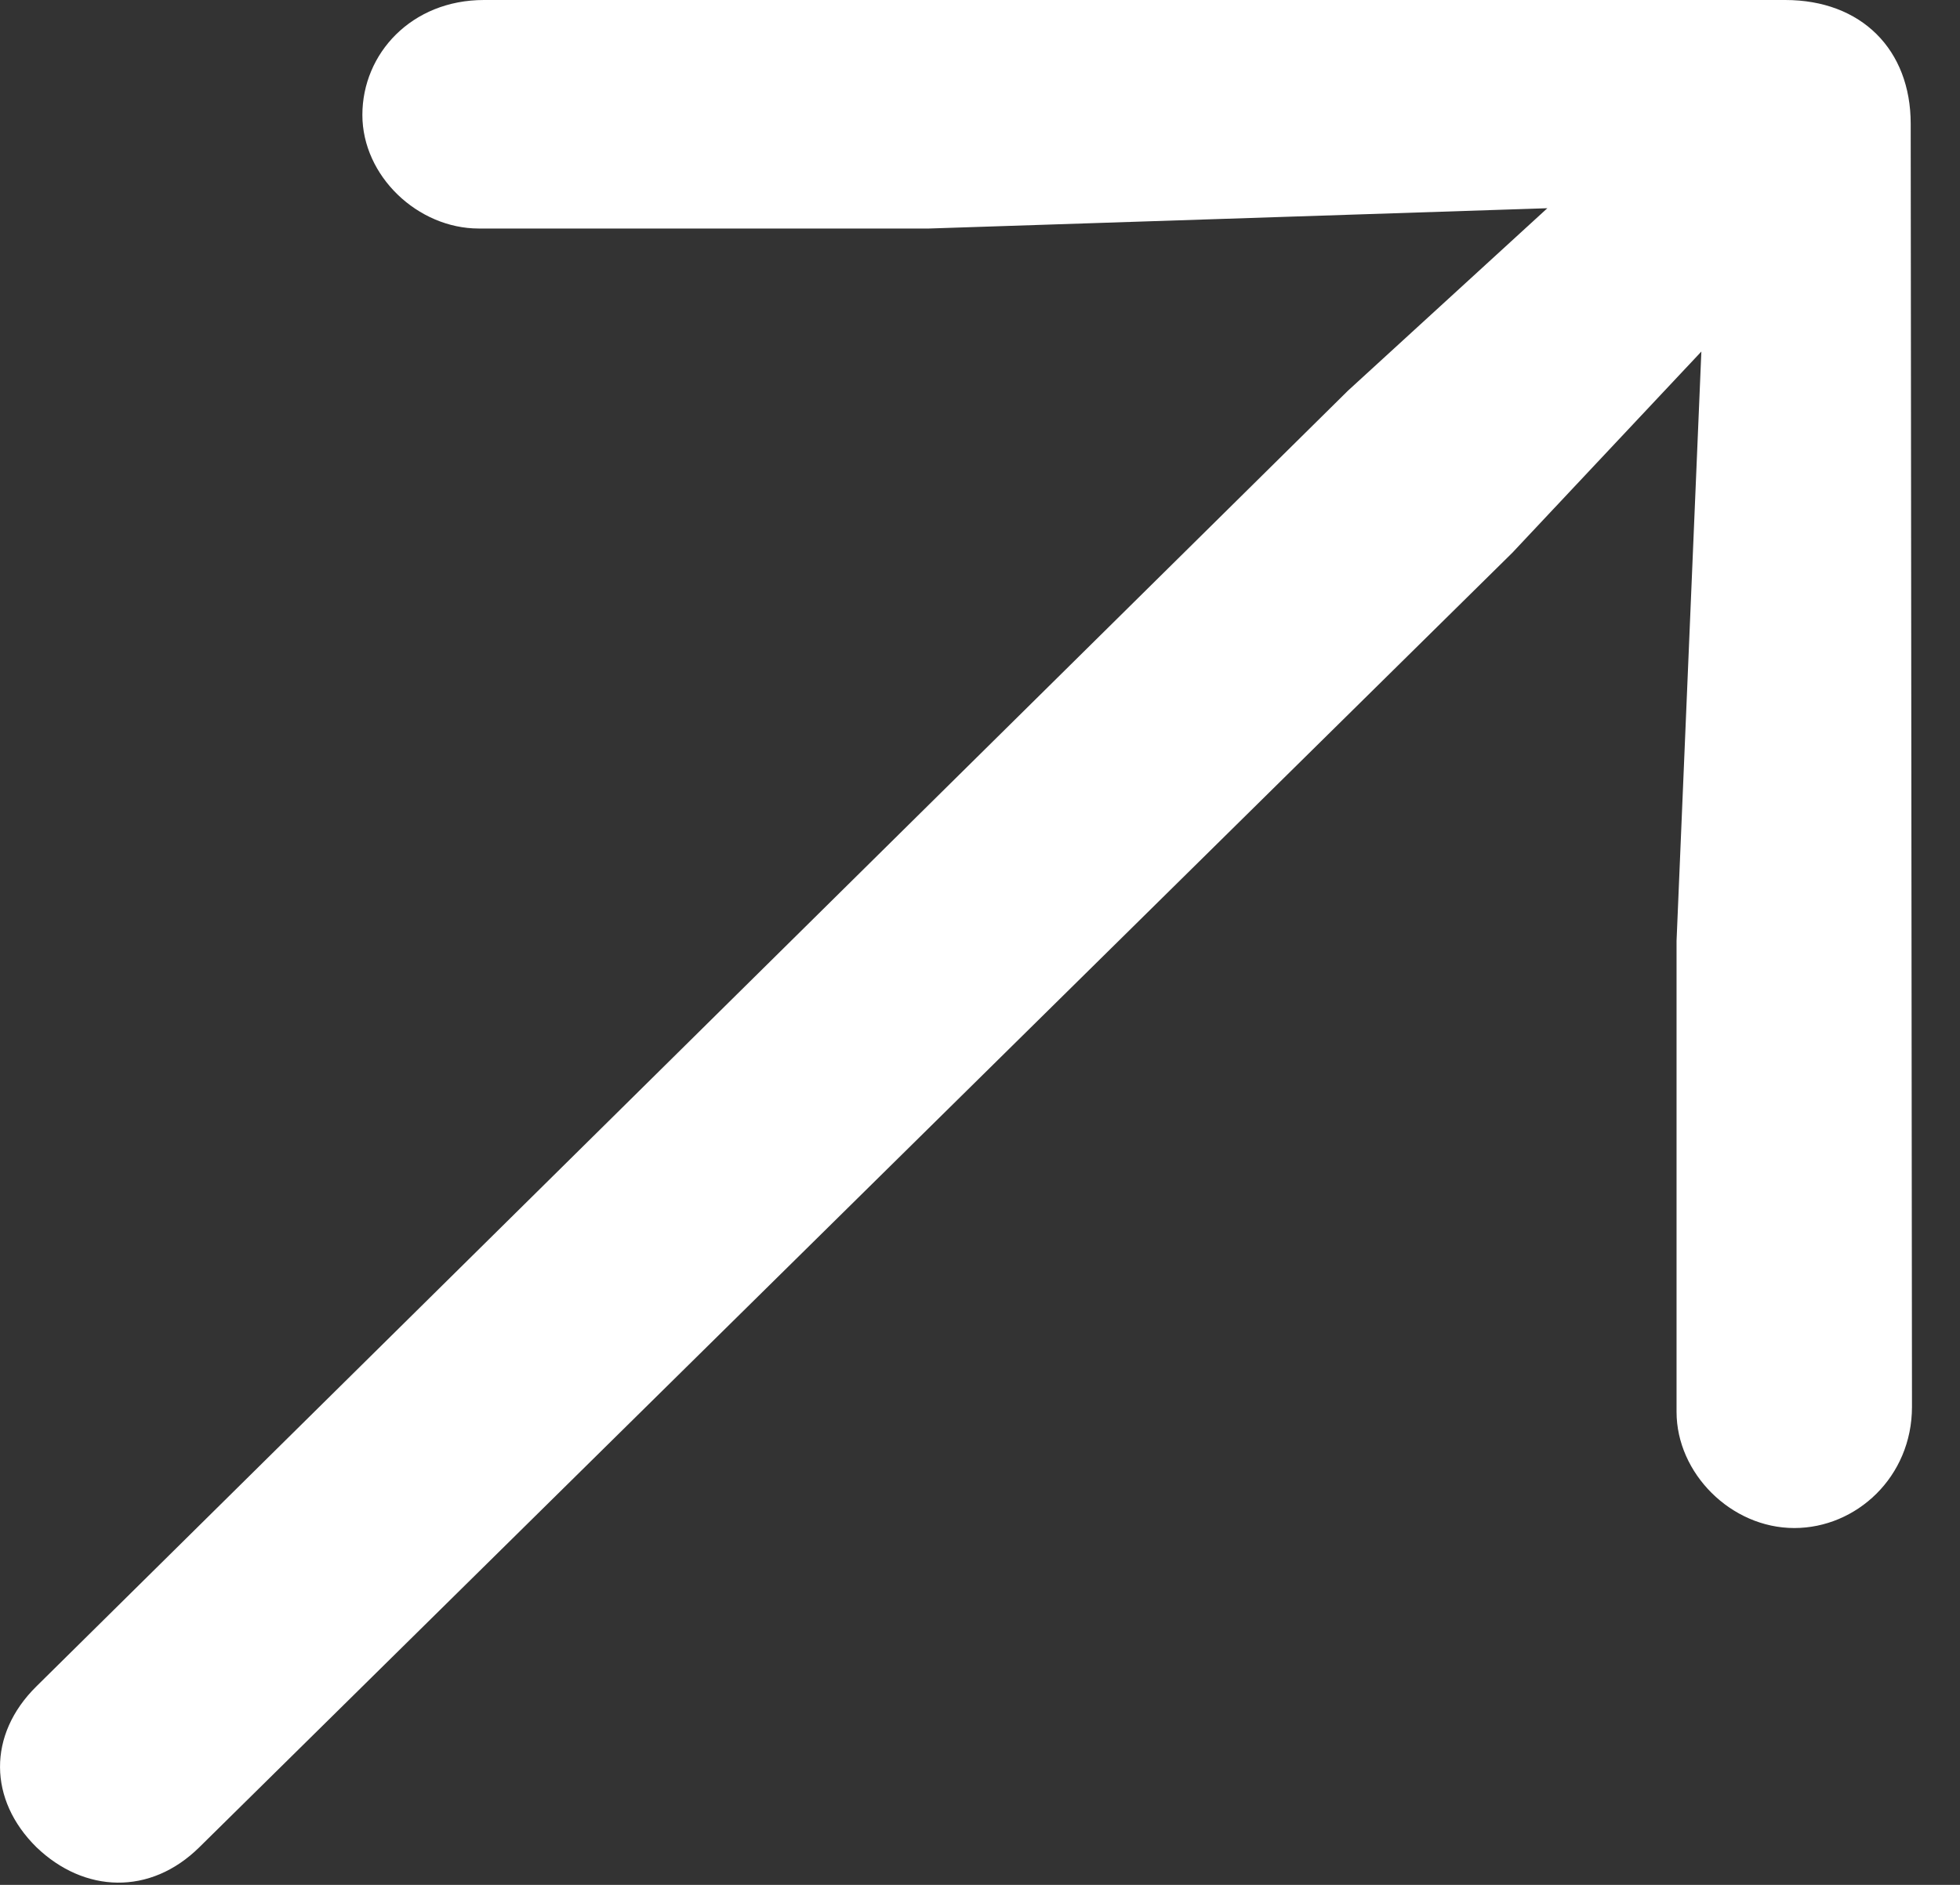 <?xml version="1.0" encoding="utf-8"?>
<svg xmlns="http://www.w3.org/2000/svg" fill="none" height="100%" overflow="visible" preserveAspectRatio="none" style="display: block;" viewBox="0 0 26 25" width="100%">
<rect x="0" y="0" width="26" height="25" fill="#333333" stroke="none"/>
<g clip-path="url(#clip0_0_1097)" id="arrow.up.forward">
<path d="M0.483 24.5C1.117 25.11 1.993 25.144 2.645 24.5L20.061 7.332L23.561 3.607C24.145 3.031 24.145 2.269 23.578 1.727C23.012 1.168 22.223 1.151 21.657 1.727L17.882 5.181L0.483 22.367C-0.169 23.01 -0.152 23.874 0.483 24.5ZM22.24 12.479V18.727C22.24 19.539 22.961 20.267 23.802 20.267C24.625 20.267 25.363 19.59 25.363 18.659L25.346 1.642C25.346 0.66 24.694 1.5296e-05 23.681 1.5296e-05H6.42C5.459 1.5296e-05 4.807 0.711 4.807 1.524C4.807 2.337 5.544 3.031 6.351 3.031H12.322L22.652 2.692L22.24 12.479Z" fill="white" id="Vector"/>
</g>
<defs>
<clipPath id="clip0_0_1097">
<rect fill="white" height="25" width="26"/>
</clipPath>
</defs>
</svg>